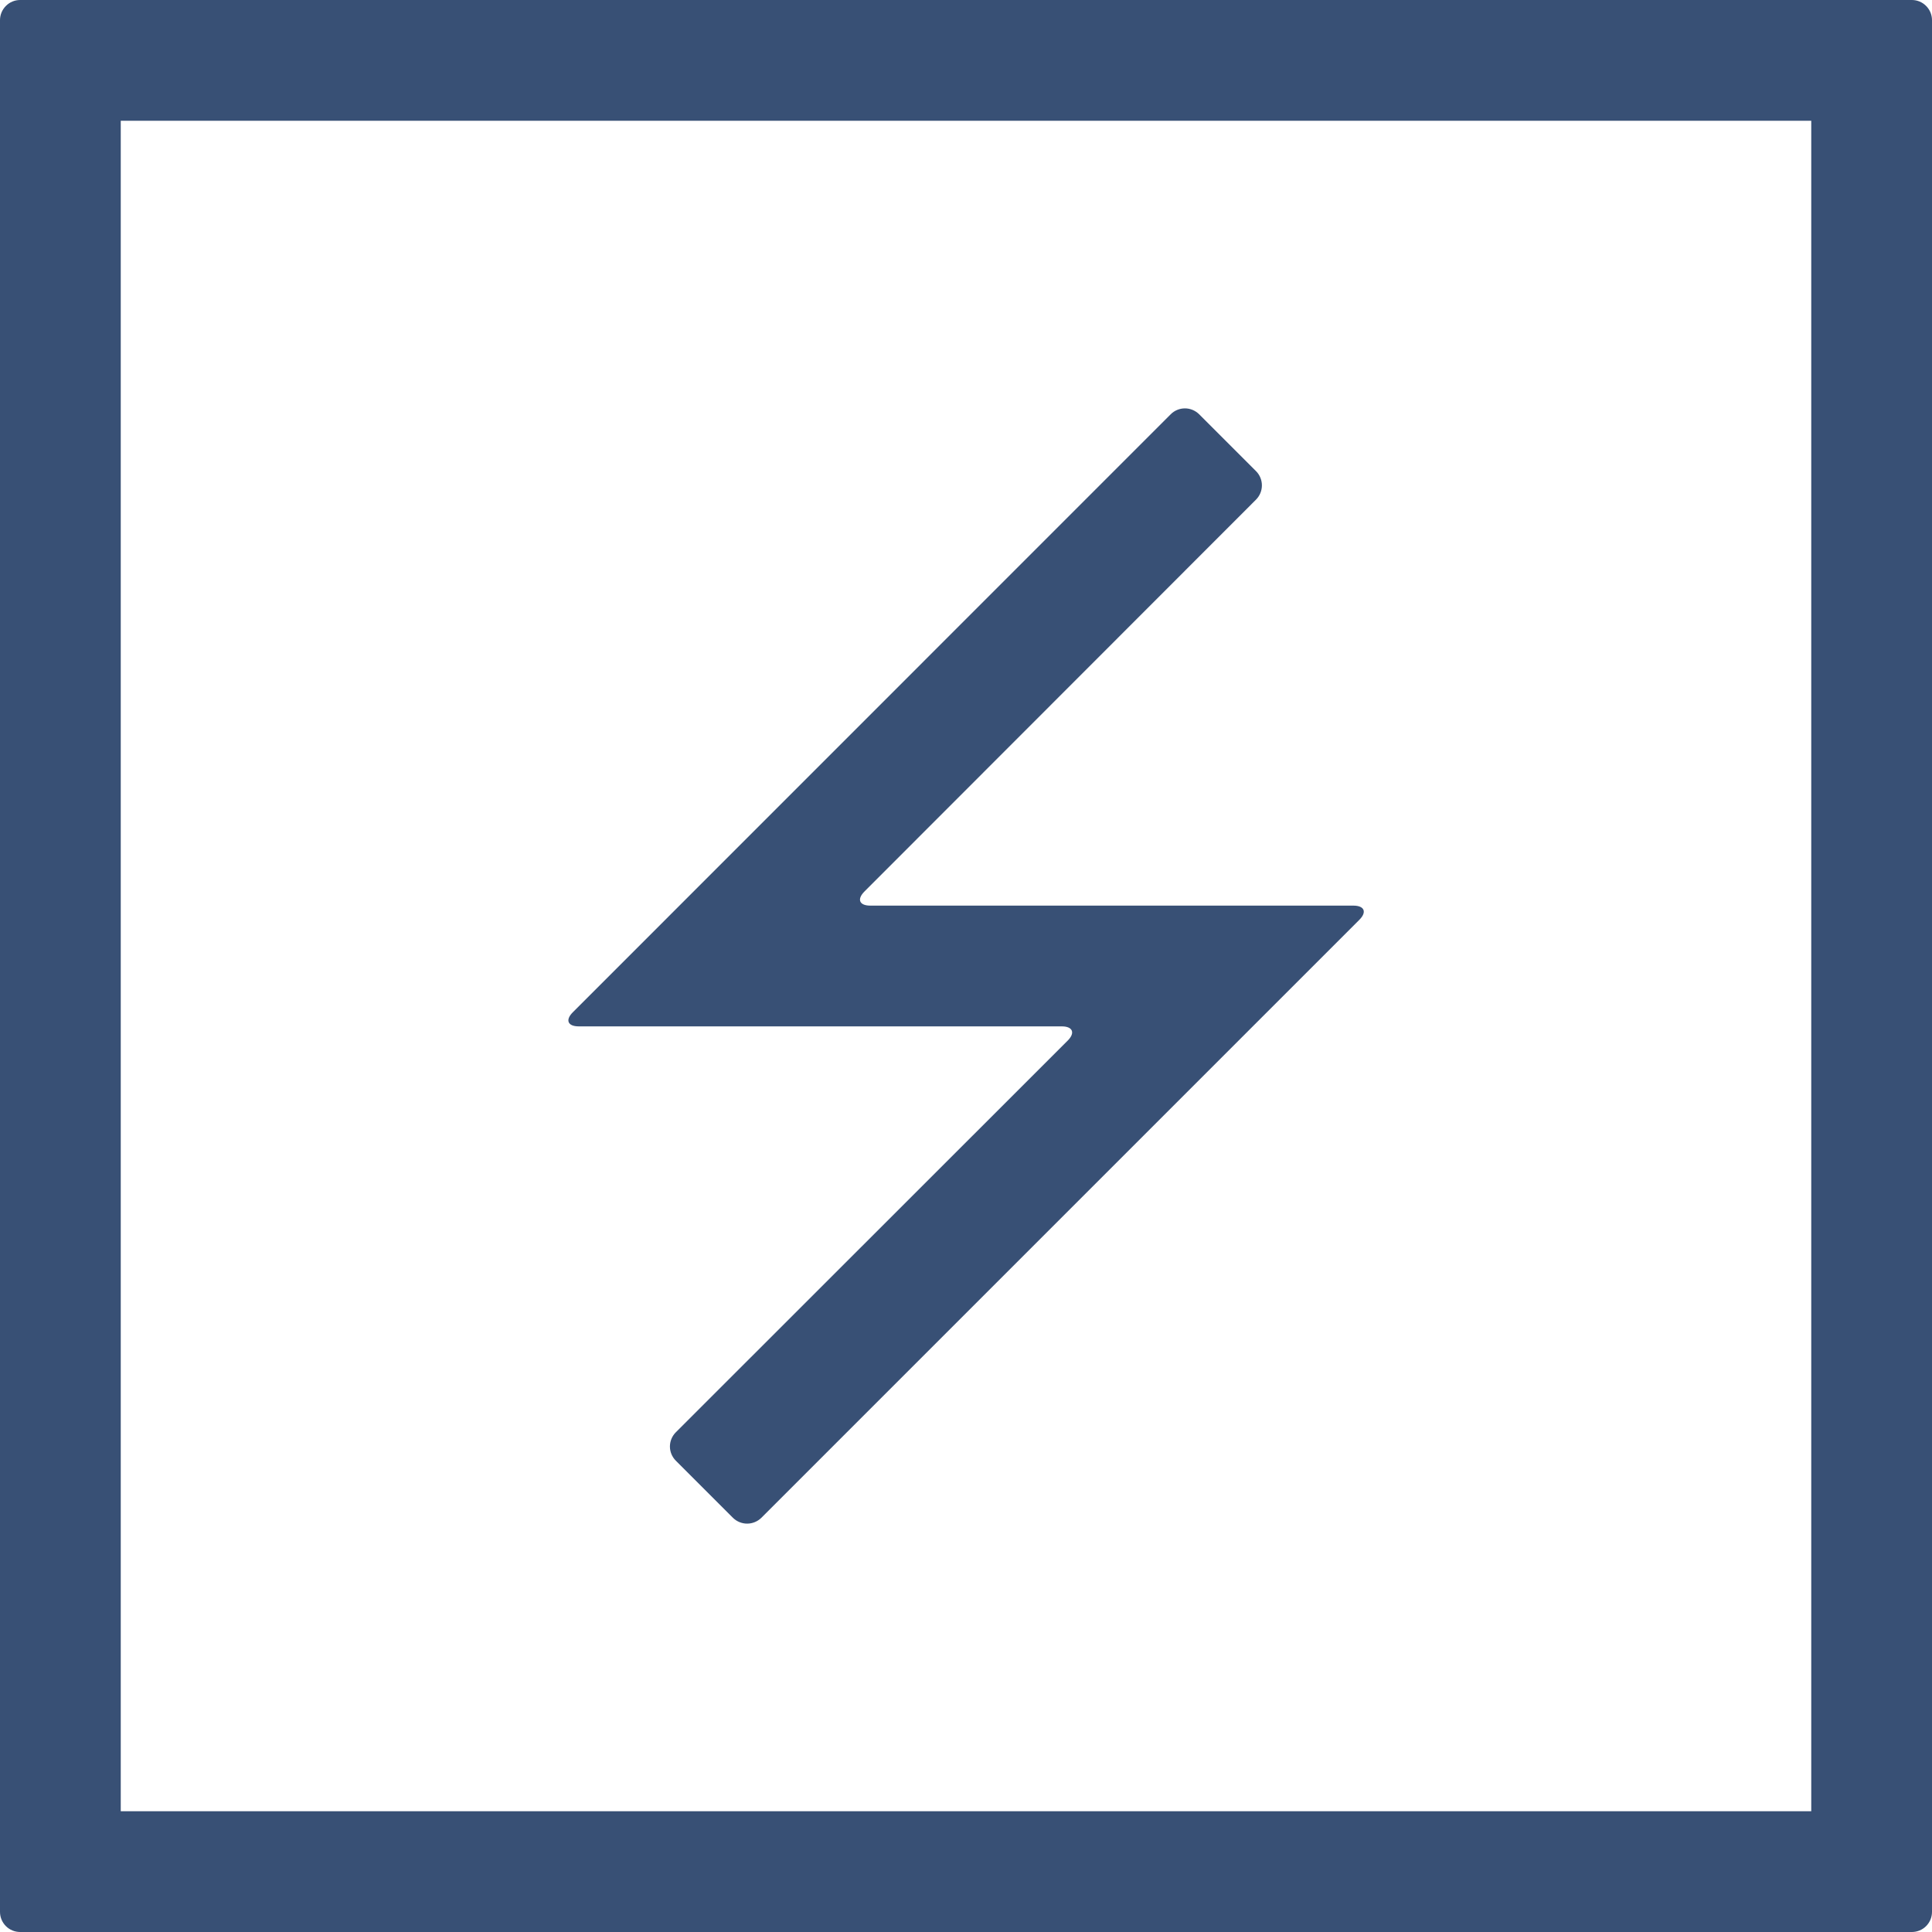 <svg width="32" height="32" viewBox="0 0 32 32" fill="none" xmlns="http://www.w3.org/2000/svg">
<path d="M30 2V30H2V2H30V2ZM31.667 0H0.333C0.245 0 0.16 0.035 0.098 0.098C0.035 0.161 0 0.245 0 0.334V31.667C0 31.755 0.035 31.84 0.098 31.903C0.16 31.965 0.245 32 0.333 32H31.667C31.755 32 31.84 31.965 31.902 31.903C31.965 31.84 32 31.755 32 31.667V0.334C32 0.245 31.965 0.161 31.902 0.098C31.84 0.035 31.755 0 31.667 0Z" fill="#385075"/>
<path d="M12.611 25.139C12.548 25.201 12.463 25.236 12.375 25.236C12.287 25.236 12.202 25.201 12.139 25.139L11.194 24.194C11.132 24.132 11.096 24.047 11.096 23.959C11.096 23.87 11.132 23.785 11.194 23.723L17.684 17.236C17.814 17.106 17.767 17 17.586 17H9.586C9.403 17 9.359 16.894 9.489 16.765L19.391 6.861C19.453 6.799 19.538 6.764 19.626 6.764C19.714 6.764 19.798 6.799 19.861 6.861L20.804 7.804C20.866 7.866 20.901 7.951 20.901 8.039C20.901 8.128 20.866 8.212 20.804 8.275L14.319 14.765C14.189 14.895 14.233 15 14.416 15H22.416C22.6 15 22.644 15.107 22.514 15.236L12.611 25.139Z" fill="#385075"/>
</svg>
